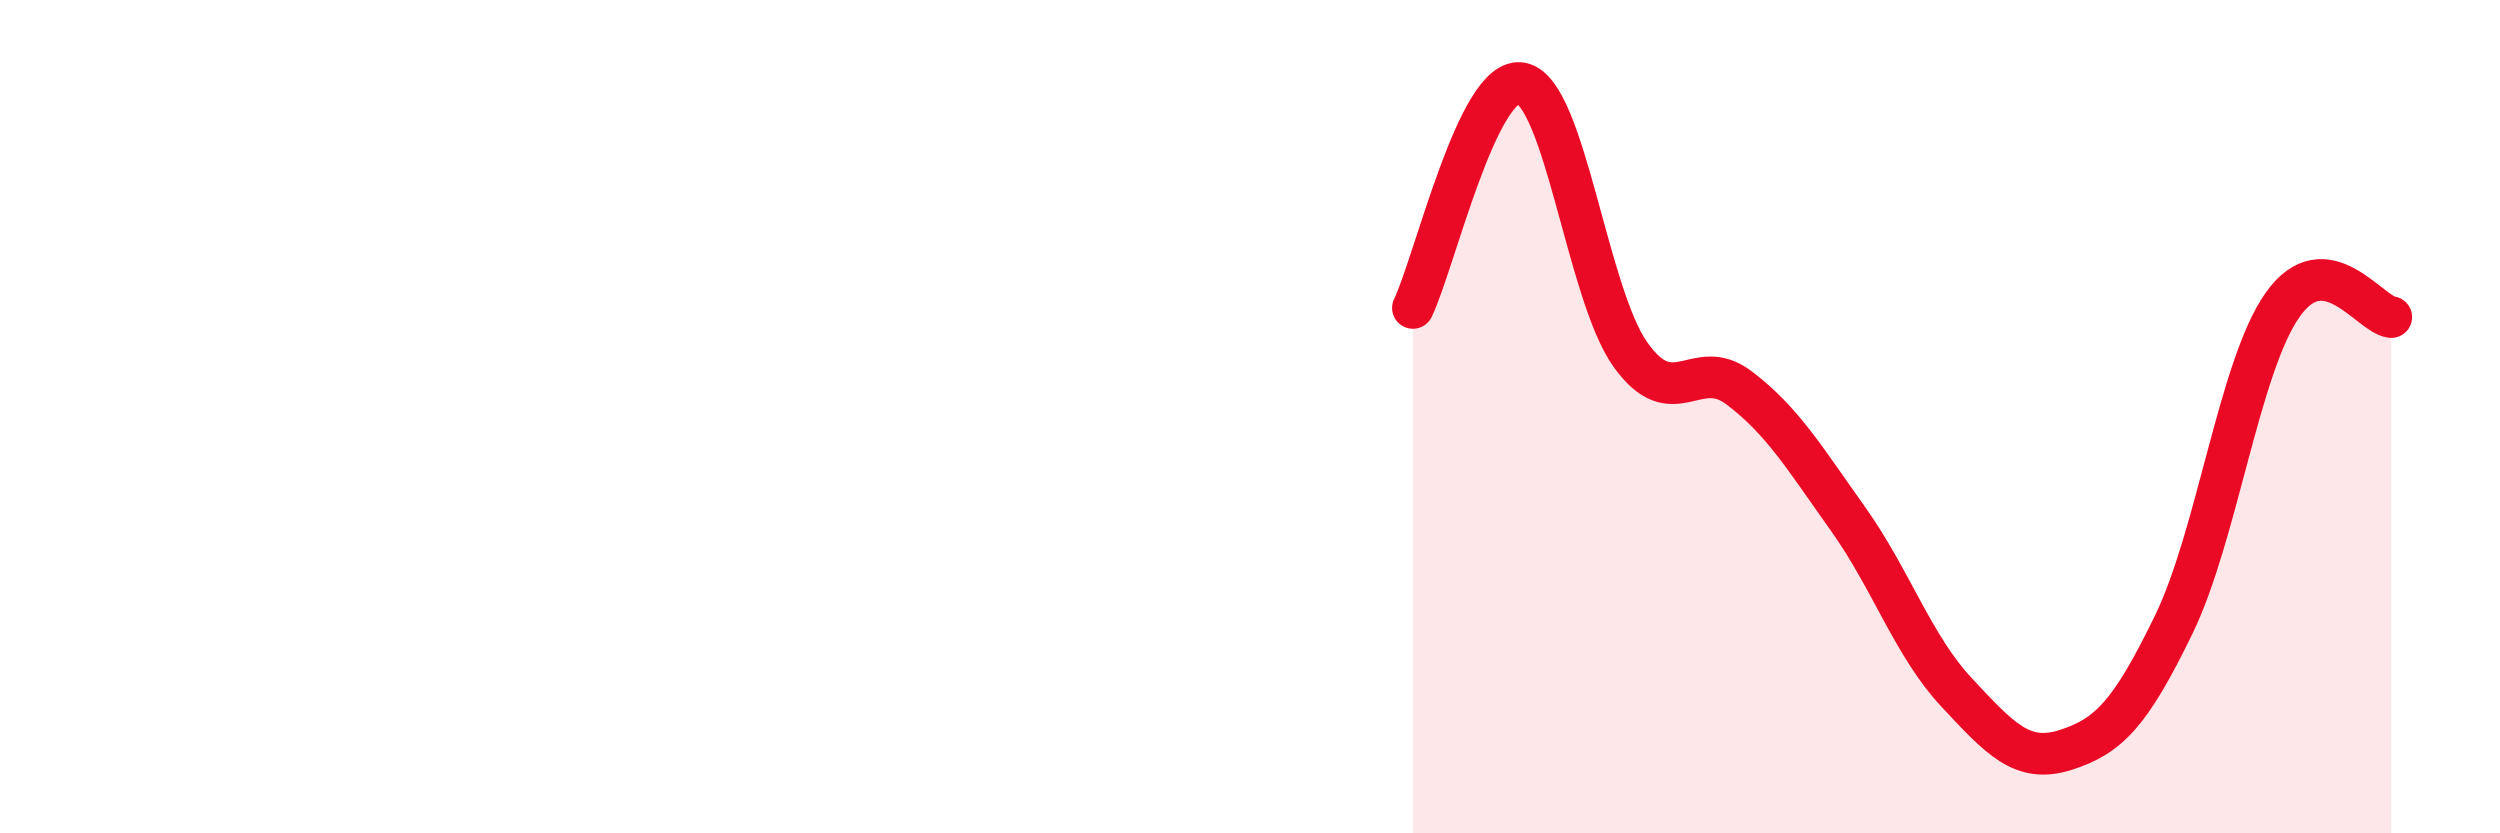 
    <svg width="60" height="20" viewBox="0 0 60 20" xmlns="http://www.w3.org/2000/svg">
      <path
        d="M 33.91,7.39 C 34.43,6.31 35.48,1.78 36.52,2 C 37.56,2.22 38.09,7.05 39.13,8.51 C 40.17,9.97 40.7,8.52 41.74,9.31 C 42.78,10.1 43.31,10.99 44.35,12.45 C 45.39,13.91 45.92,15.51 46.96,16.62 C 48,17.73 48.53,18.33 49.57,18 C 50.61,17.67 51.13,17.13 52.17,14.99 C 53.21,12.85 53.74,8.8 54.78,7.32 C 55.82,5.84 56.87,7.55 57.39,7.61L57.39 20L33.91 20Z"
        fill="#EB0A25"
        opacity="0.1"
        stroke-linecap="round"
        stroke-linejoin="round"
      />
      <path
        d="M 33.91,7.39 C 34.43,6.31 35.48,1.78 36.52,2 C 37.56,2.22 38.09,7.05 39.13,8.51 C 40.17,9.97 40.7,8.52 41.74,9.31 C 42.78,10.1 43.31,10.99 44.35,12.45 C 45.39,13.91 45.92,15.51 46.96,16.62 C 48,17.73 48.53,18.33 49.57,18 C 50.61,17.67 51.13,17.13 52.17,14.99 C 53.21,12.85 53.74,8.8 54.78,7.32 C 55.82,5.84 56.87,7.55 57.39,7.61"
        stroke="#EB0A25"
        stroke-width="1"
        fill="none"
        stroke-linecap="round"
        stroke-linejoin="round"
      />
    </svg>
  